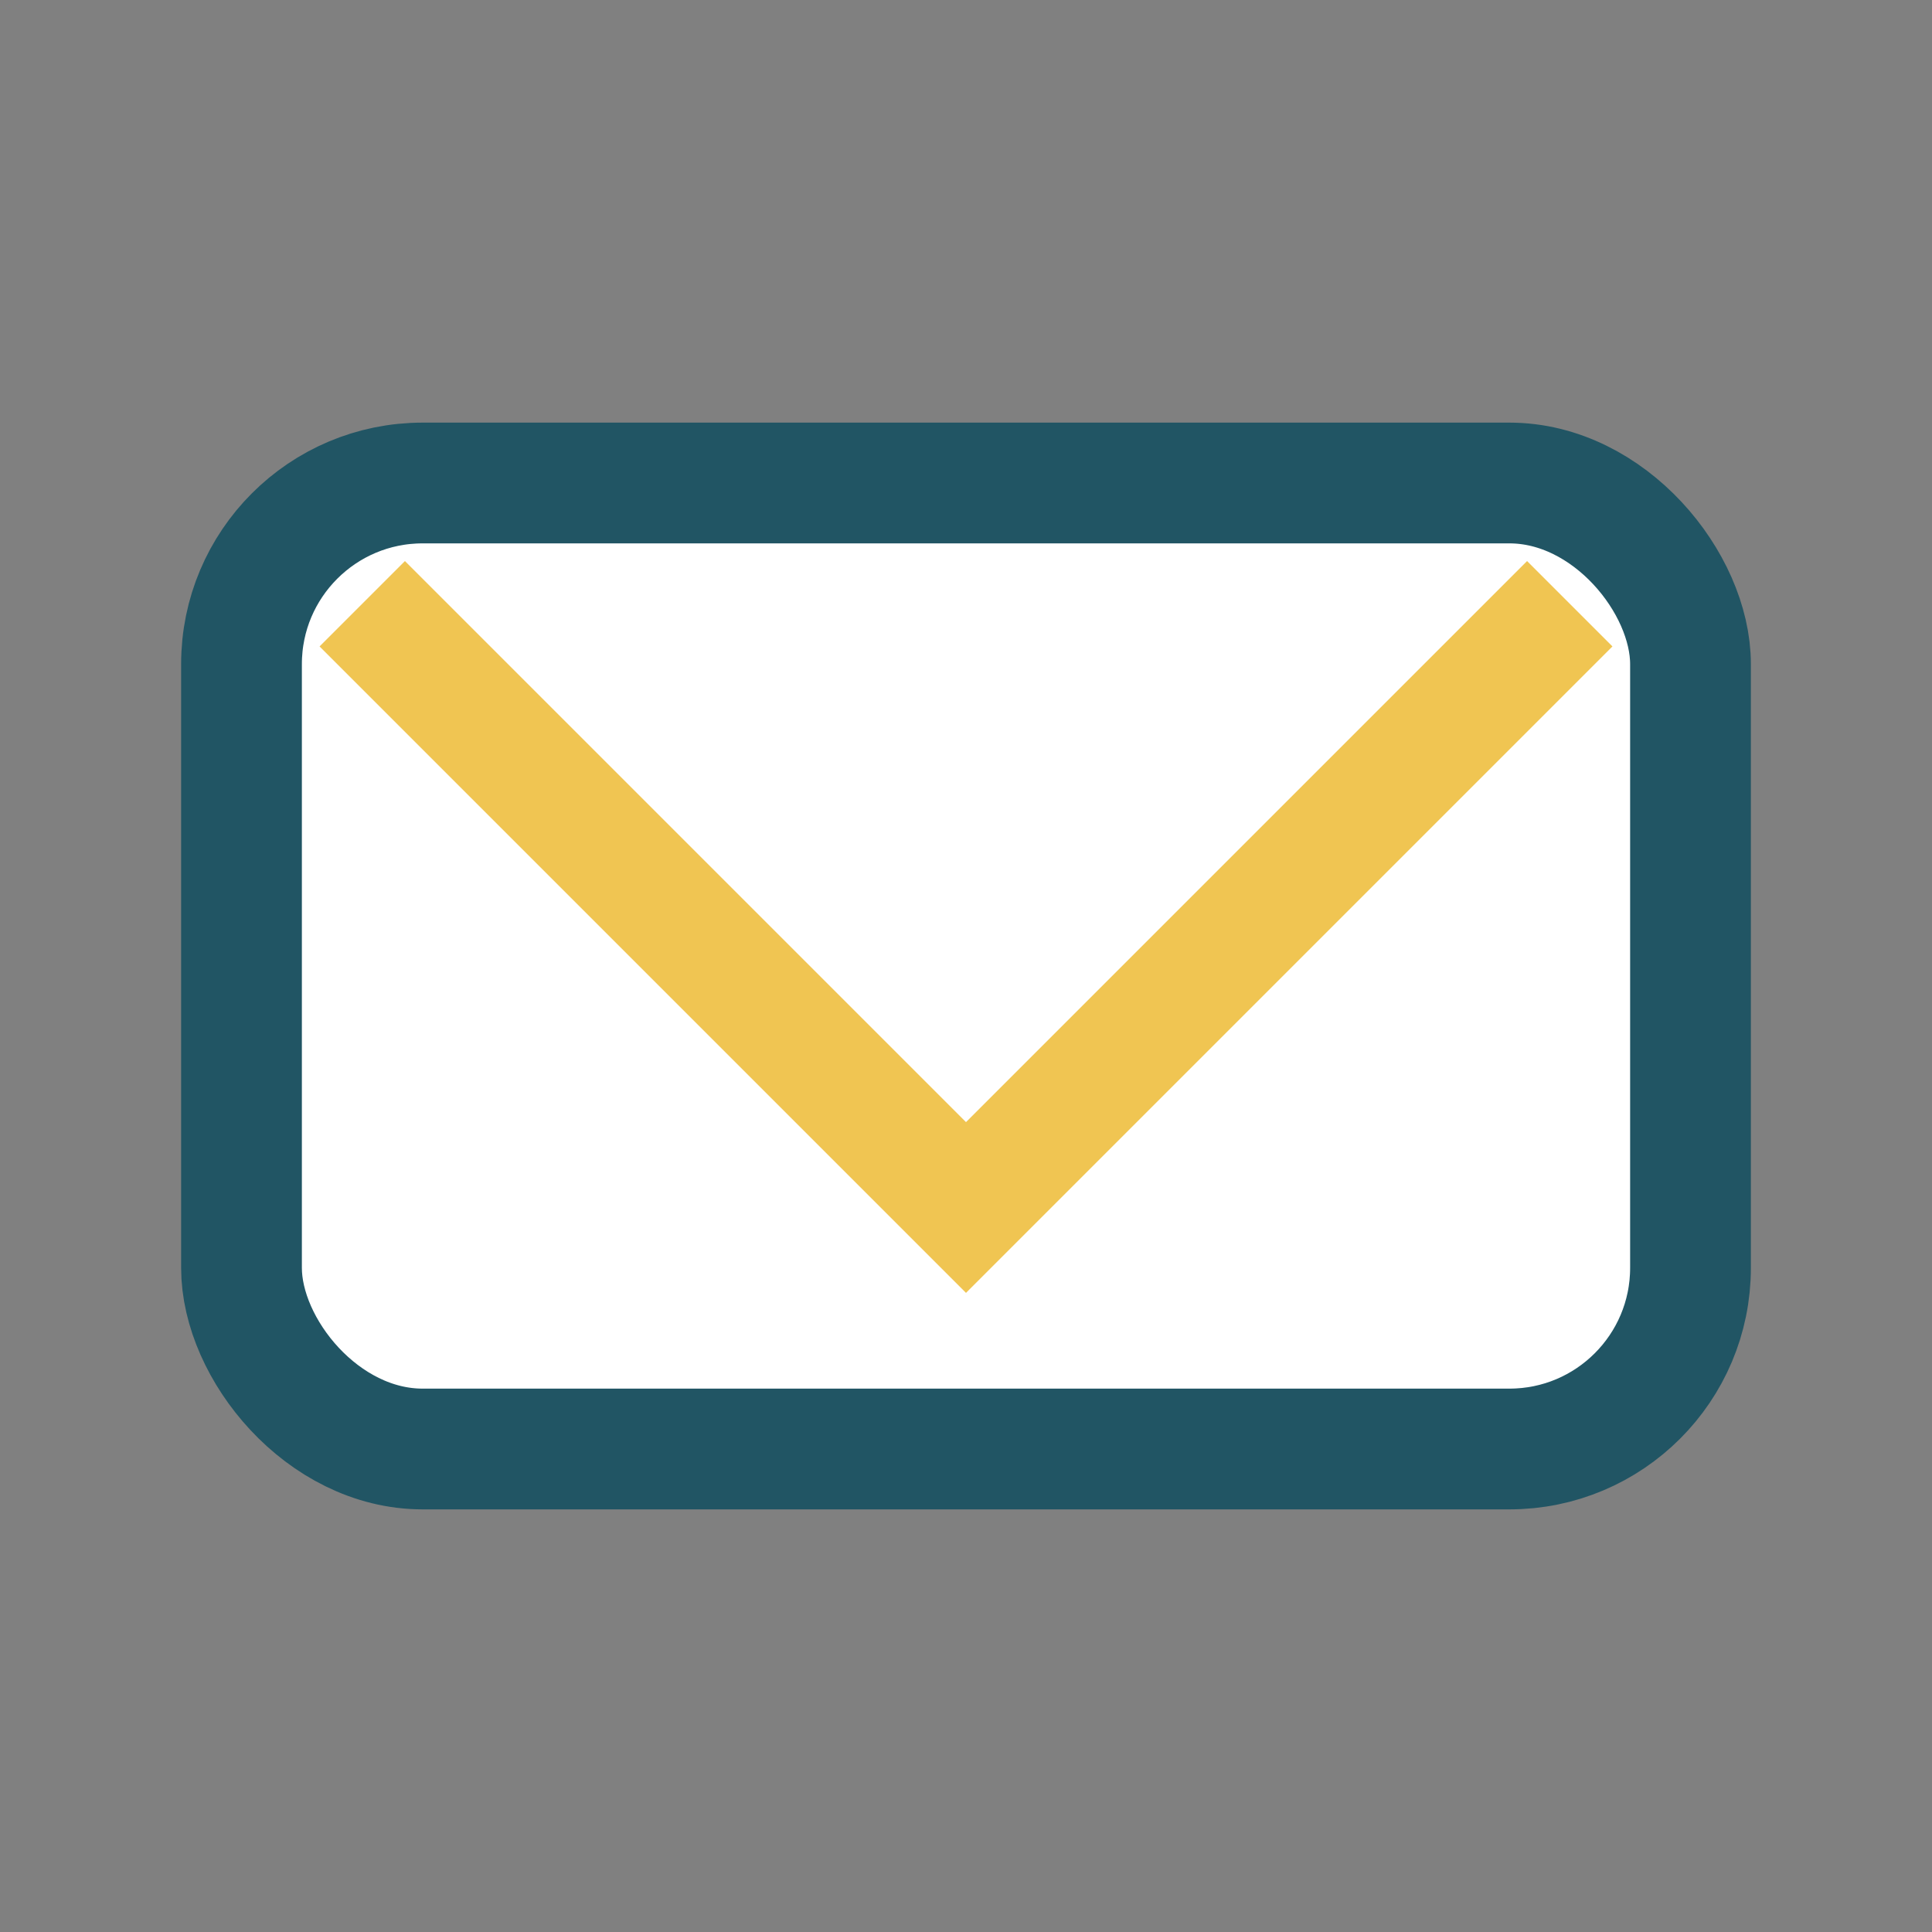 <?xml version="1.0" encoding="UTF-8"?>
<svg xmlns="http://www.w3.org/2000/svg" width="32" height="32" viewBox="0 0 32 32"><rect x="0" y="0" width="32" height="32" fill="#808080" stroke="none"/><rect x="4" y="8" width="24" height="16" rx="3" fill="#fff" stroke="#215564" stroke-width="2"/><polyline points="6,10 16,20 26,10" fill="none" stroke="#F0C552" stroke-width="2"/></svg>
